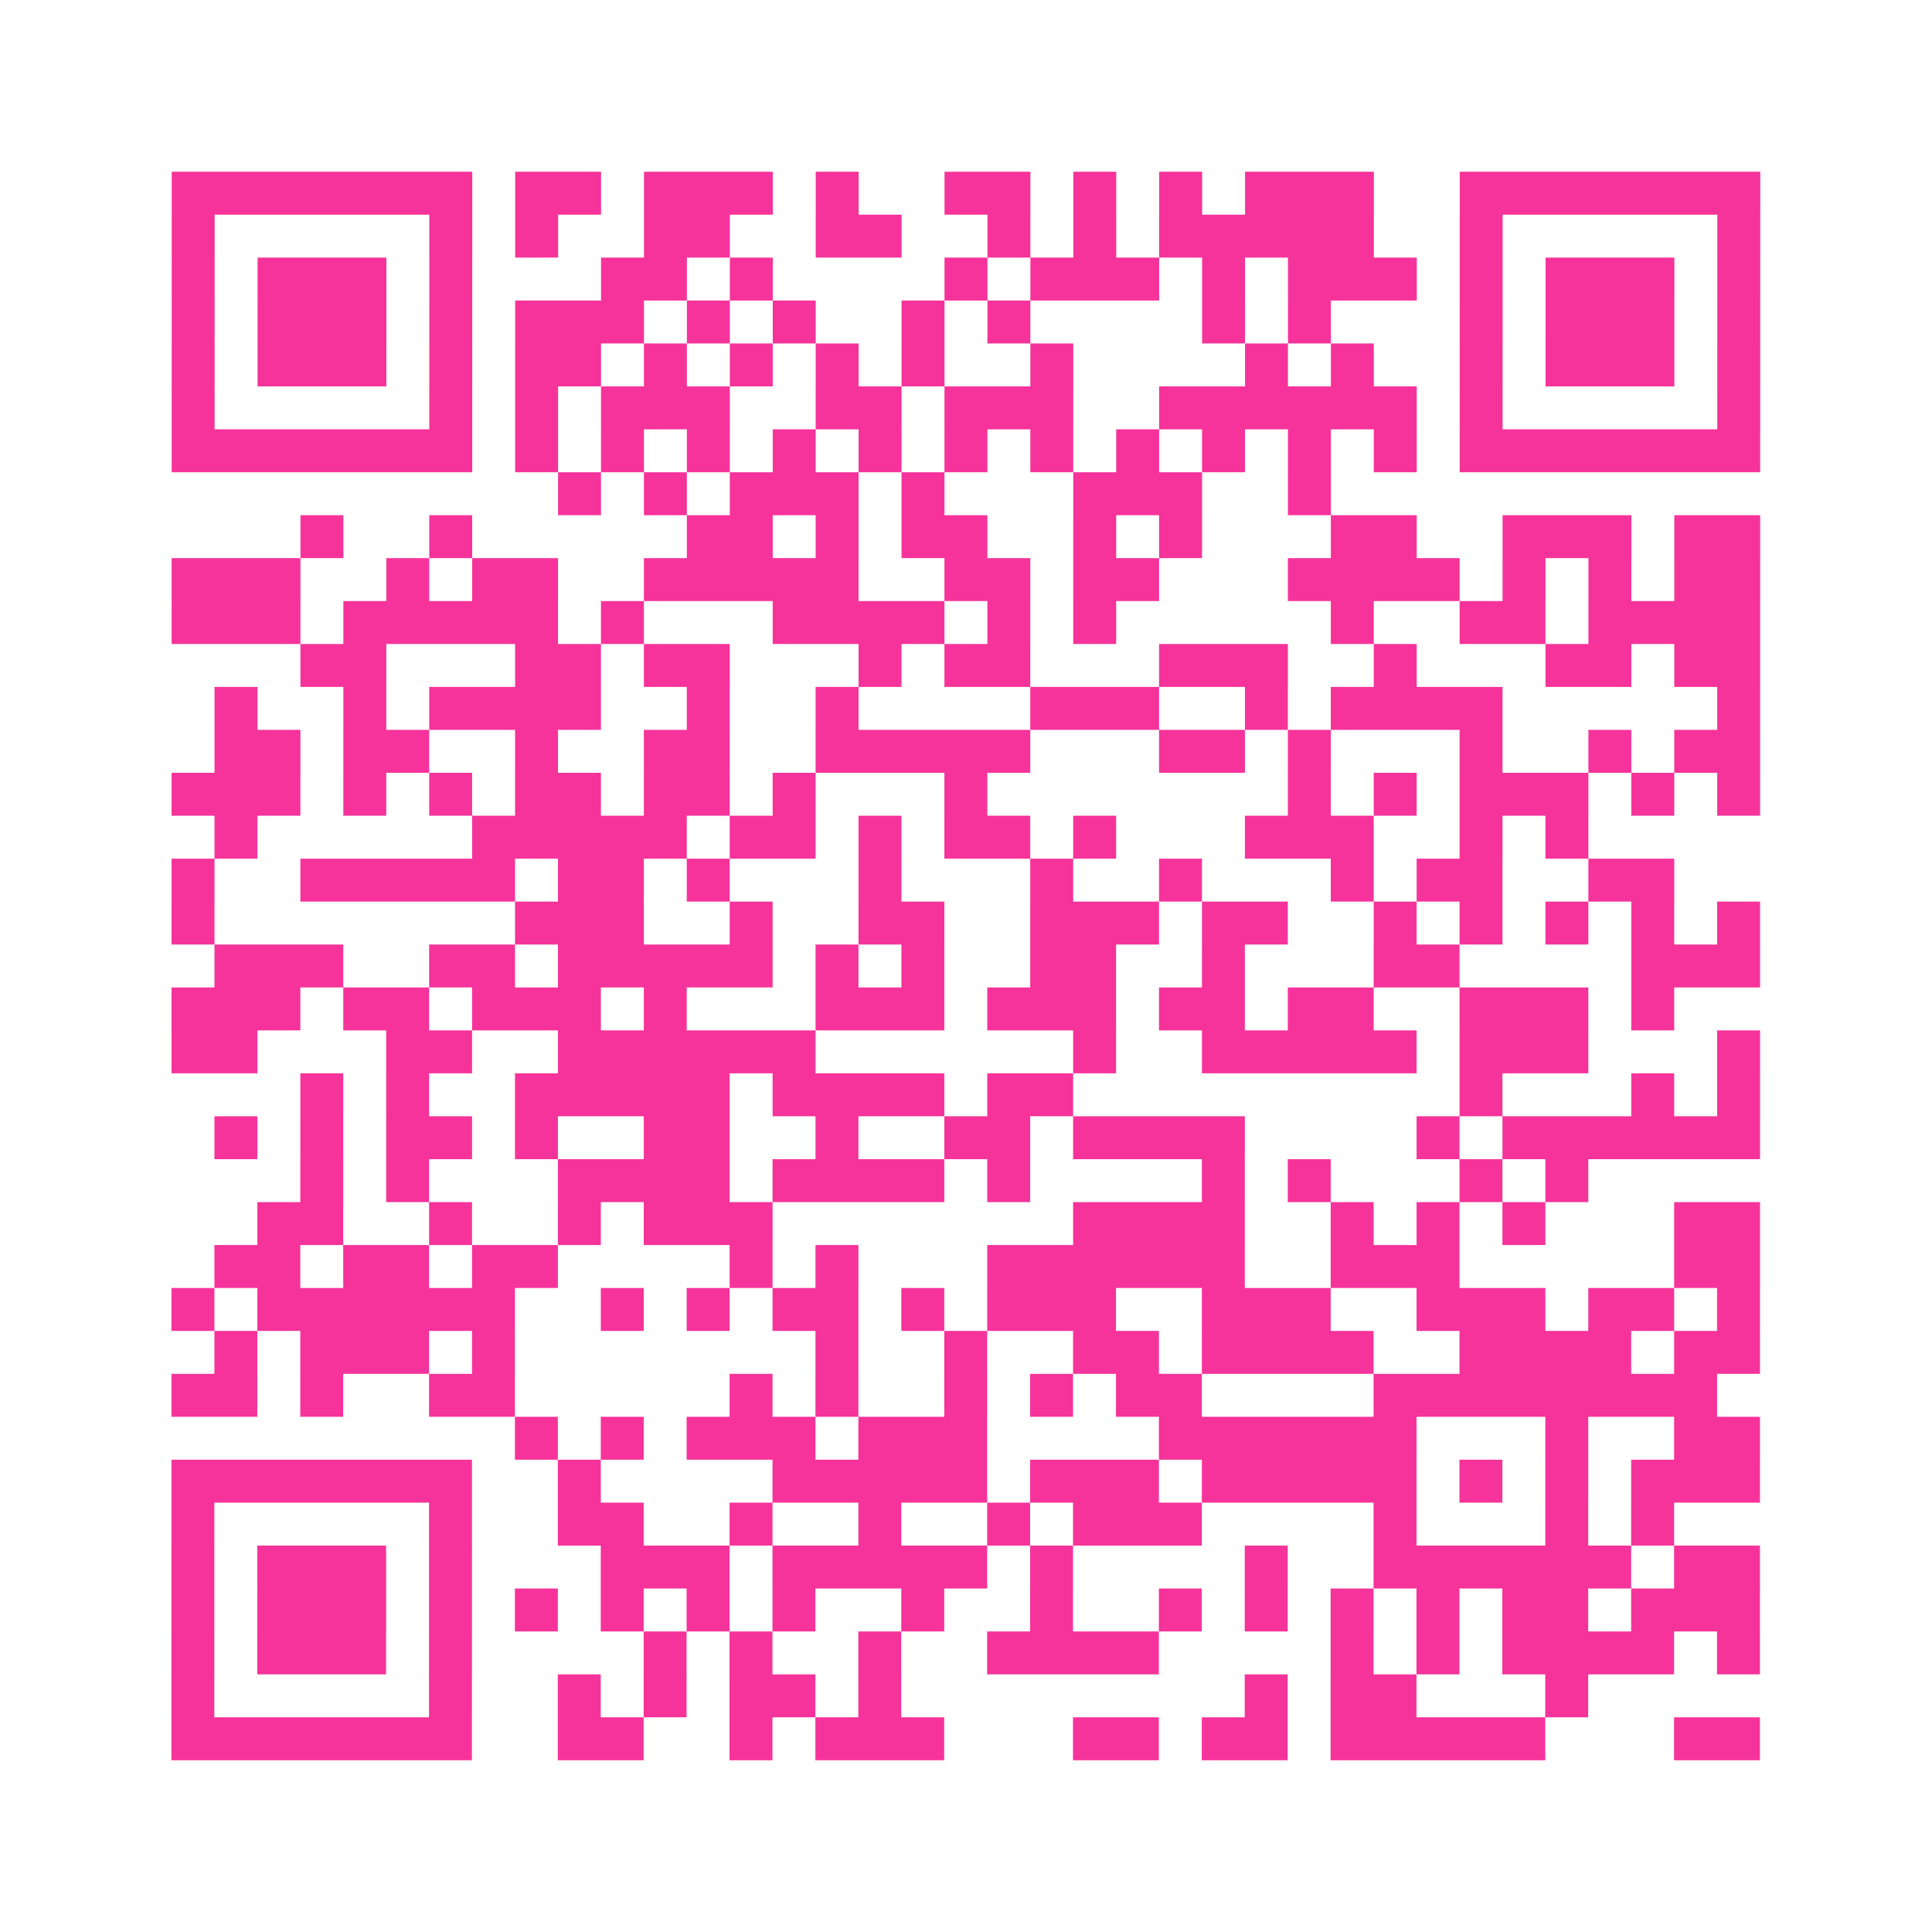 <?xml version="1.0" encoding="UTF-8"?>
<svg xmlns="http://www.w3.org/2000/svg" viewBox="0 0 45 45" class="pyqrcode"><path fill="transparent" d="M0 0h45v45h-45z"/><path stroke="#f6339b" class="pyqrline" d="M4 4.5h7m1 0h2m1 0h3m1 0h1m2 0h2m1 0h1m1 0h1m1 0h3m2 0h7m-37 1h1m5 0h1m1 0h1m2 0h2m2 0h2m2 0h1m1 0h1m1 0h5m2 0h1m5 0h1m-37 1h1m1 0h3m1 0h1m3 0h2m1 0h1m4 0h1m1 0h3m1 0h1m1 0h3m1 0h1m1 0h3m1 0h1m-37 1h1m1 0h3m1 0h1m1 0h3m1 0h1m1 0h1m2 0h1m1 0h1m4 0h1m1 0h1m3 0h1m1 0h3m1 0h1m-37 1h1m1 0h3m1 0h1m1 0h2m1 0h1m1 0h1m1 0h1m1 0h1m2 0h1m4 0h1m1 0h1m2 0h1m1 0h3m1 0h1m-37 1h1m5 0h1m1 0h1m1 0h3m2 0h2m1 0h3m2 0h6m1 0h1m5 0h1m-37 1h7m1 0h1m1 0h1m1 0h1m1 0h1m1 0h1m1 0h1m1 0h1m1 0h1m1 0h1m1 0h1m1 0h1m1 0h7m-28 1h1m1 0h1m1 0h3m1 0h1m3 0h3m2 0h1m-24 1h1m2 0h1m5 0h2m1 0h1m1 0h2m2 0h1m1 0h1m3 0h2m2 0h3m1 0h2m-37 1h3m2 0h1m1 0h2m2 0h5m2 0h2m1 0h2m3 0h4m1 0h1m1 0h1m1 0h2m-37 1h3m1 0h5m1 0h1m3 0h4m1 0h1m1 0h1m5 0h1m2 0h2m1 0h4m-34 1h2m3 0h2m1 0h2m3 0h1m1 0h2m3 0h3m2 0h1m3 0h2m1 0h2m-36 1h1m2 0h1m1 0h4m2 0h1m2 0h1m4 0h3m2 0h1m1 0h4m5 0h1m-36 1h2m1 0h2m2 0h1m2 0h2m2 0h5m3 0h2m1 0h1m3 0h1m2 0h1m1 0h2m-37 1h3m1 0h1m1 0h1m1 0h2m1 0h2m1 0h1m3 0h1m7 0h1m1 0h1m1 0h3m1 0h1m1 0h1m-36 1h1m5 0h5m1 0h2m1 0h1m1 0h2m1 0h1m3 0h3m2 0h1m1 0h1m-33 1h1m2 0h5m1 0h2m1 0h1m3 0h1m3 0h1m2 0h1m3 0h1m1 0h2m2 0h2m-35 1h1m7 0h3m2 0h1m2 0h2m2 0h3m1 0h2m2 0h1m1 0h1m1 0h1m1 0h1m1 0h1m-36 1h3m2 0h2m1 0h5m1 0h1m1 0h1m2 0h2m2 0h1m3 0h2m4 0h3m-37 1h3m1 0h2m1 0h3m1 0h1m3 0h3m1 0h3m1 0h2m1 0h2m2 0h3m1 0h1m-35 1h2m3 0h2m2 0h6m6 0h1m2 0h5m1 0h3m3 0h1m-34 1h1m1 0h1m2 0h5m1 0h4m1 0h2m9 0h1m3 0h1m1 0h1m-36 1h1m1 0h1m1 0h2m1 0h1m2 0h2m2 0h1m2 0h2m1 0h4m4 0h1m1 0h6m-34 1h1m1 0h1m3 0h4m1 0h4m1 0h1m4 0h1m1 0h1m3 0h1m1 0h1m-31 1h2m2 0h1m2 0h1m1 0h3m7 0h4m2 0h1m1 0h1m1 0h1m3 0h2m-36 1h2m1 0h2m1 0h2m4 0h1m1 0h1m3 0h6m2 0h3m5 0h2m-37 1h1m1 0h6m2 0h1m1 0h1m1 0h2m1 0h1m1 0h3m2 0h3m2 0h3m1 0h2m1 0h1m-36 1h1m1 0h3m1 0h1m7 0h1m2 0h1m2 0h2m1 0h4m2 0h4m1 0h2m-37 1h2m1 0h1m2 0h2m5 0h1m1 0h1m2 0h1m1 0h1m1 0h2m4 0h8m-28 1h1m1 0h1m1 0h3m1 0h3m4 0h6m3 0h1m2 0h2m-37 1h7m2 0h1m4 0h5m1 0h3m1 0h5m1 0h1m1 0h1m1 0h3m-37 1h1m5 0h1m2 0h2m2 0h1m2 0h1m2 0h1m1 0h3m4 0h1m3 0h1m1 0h1m-35 1h1m1 0h3m1 0h1m3 0h3m1 0h5m1 0h1m4 0h1m2 0h6m1 0h2m-37 1h1m1 0h3m1 0h1m1 0h1m1 0h1m1 0h1m1 0h1m2 0h1m2 0h1m2 0h1m1 0h1m1 0h1m1 0h1m1 0h2m1 0h3m-37 1h1m1 0h3m1 0h1m4 0h1m1 0h1m2 0h1m2 0h4m4 0h1m1 0h1m1 0h4m1 0h1m-37 1h1m5 0h1m2 0h1m1 0h1m1 0h2m1 0h1m8 0h1m1 0h2m3 0h1m-33 1h7m2 0h2m2 0h1m1 0h3m3 0h2m1 0h2m1 0h5m3 0h2"/></svg>
